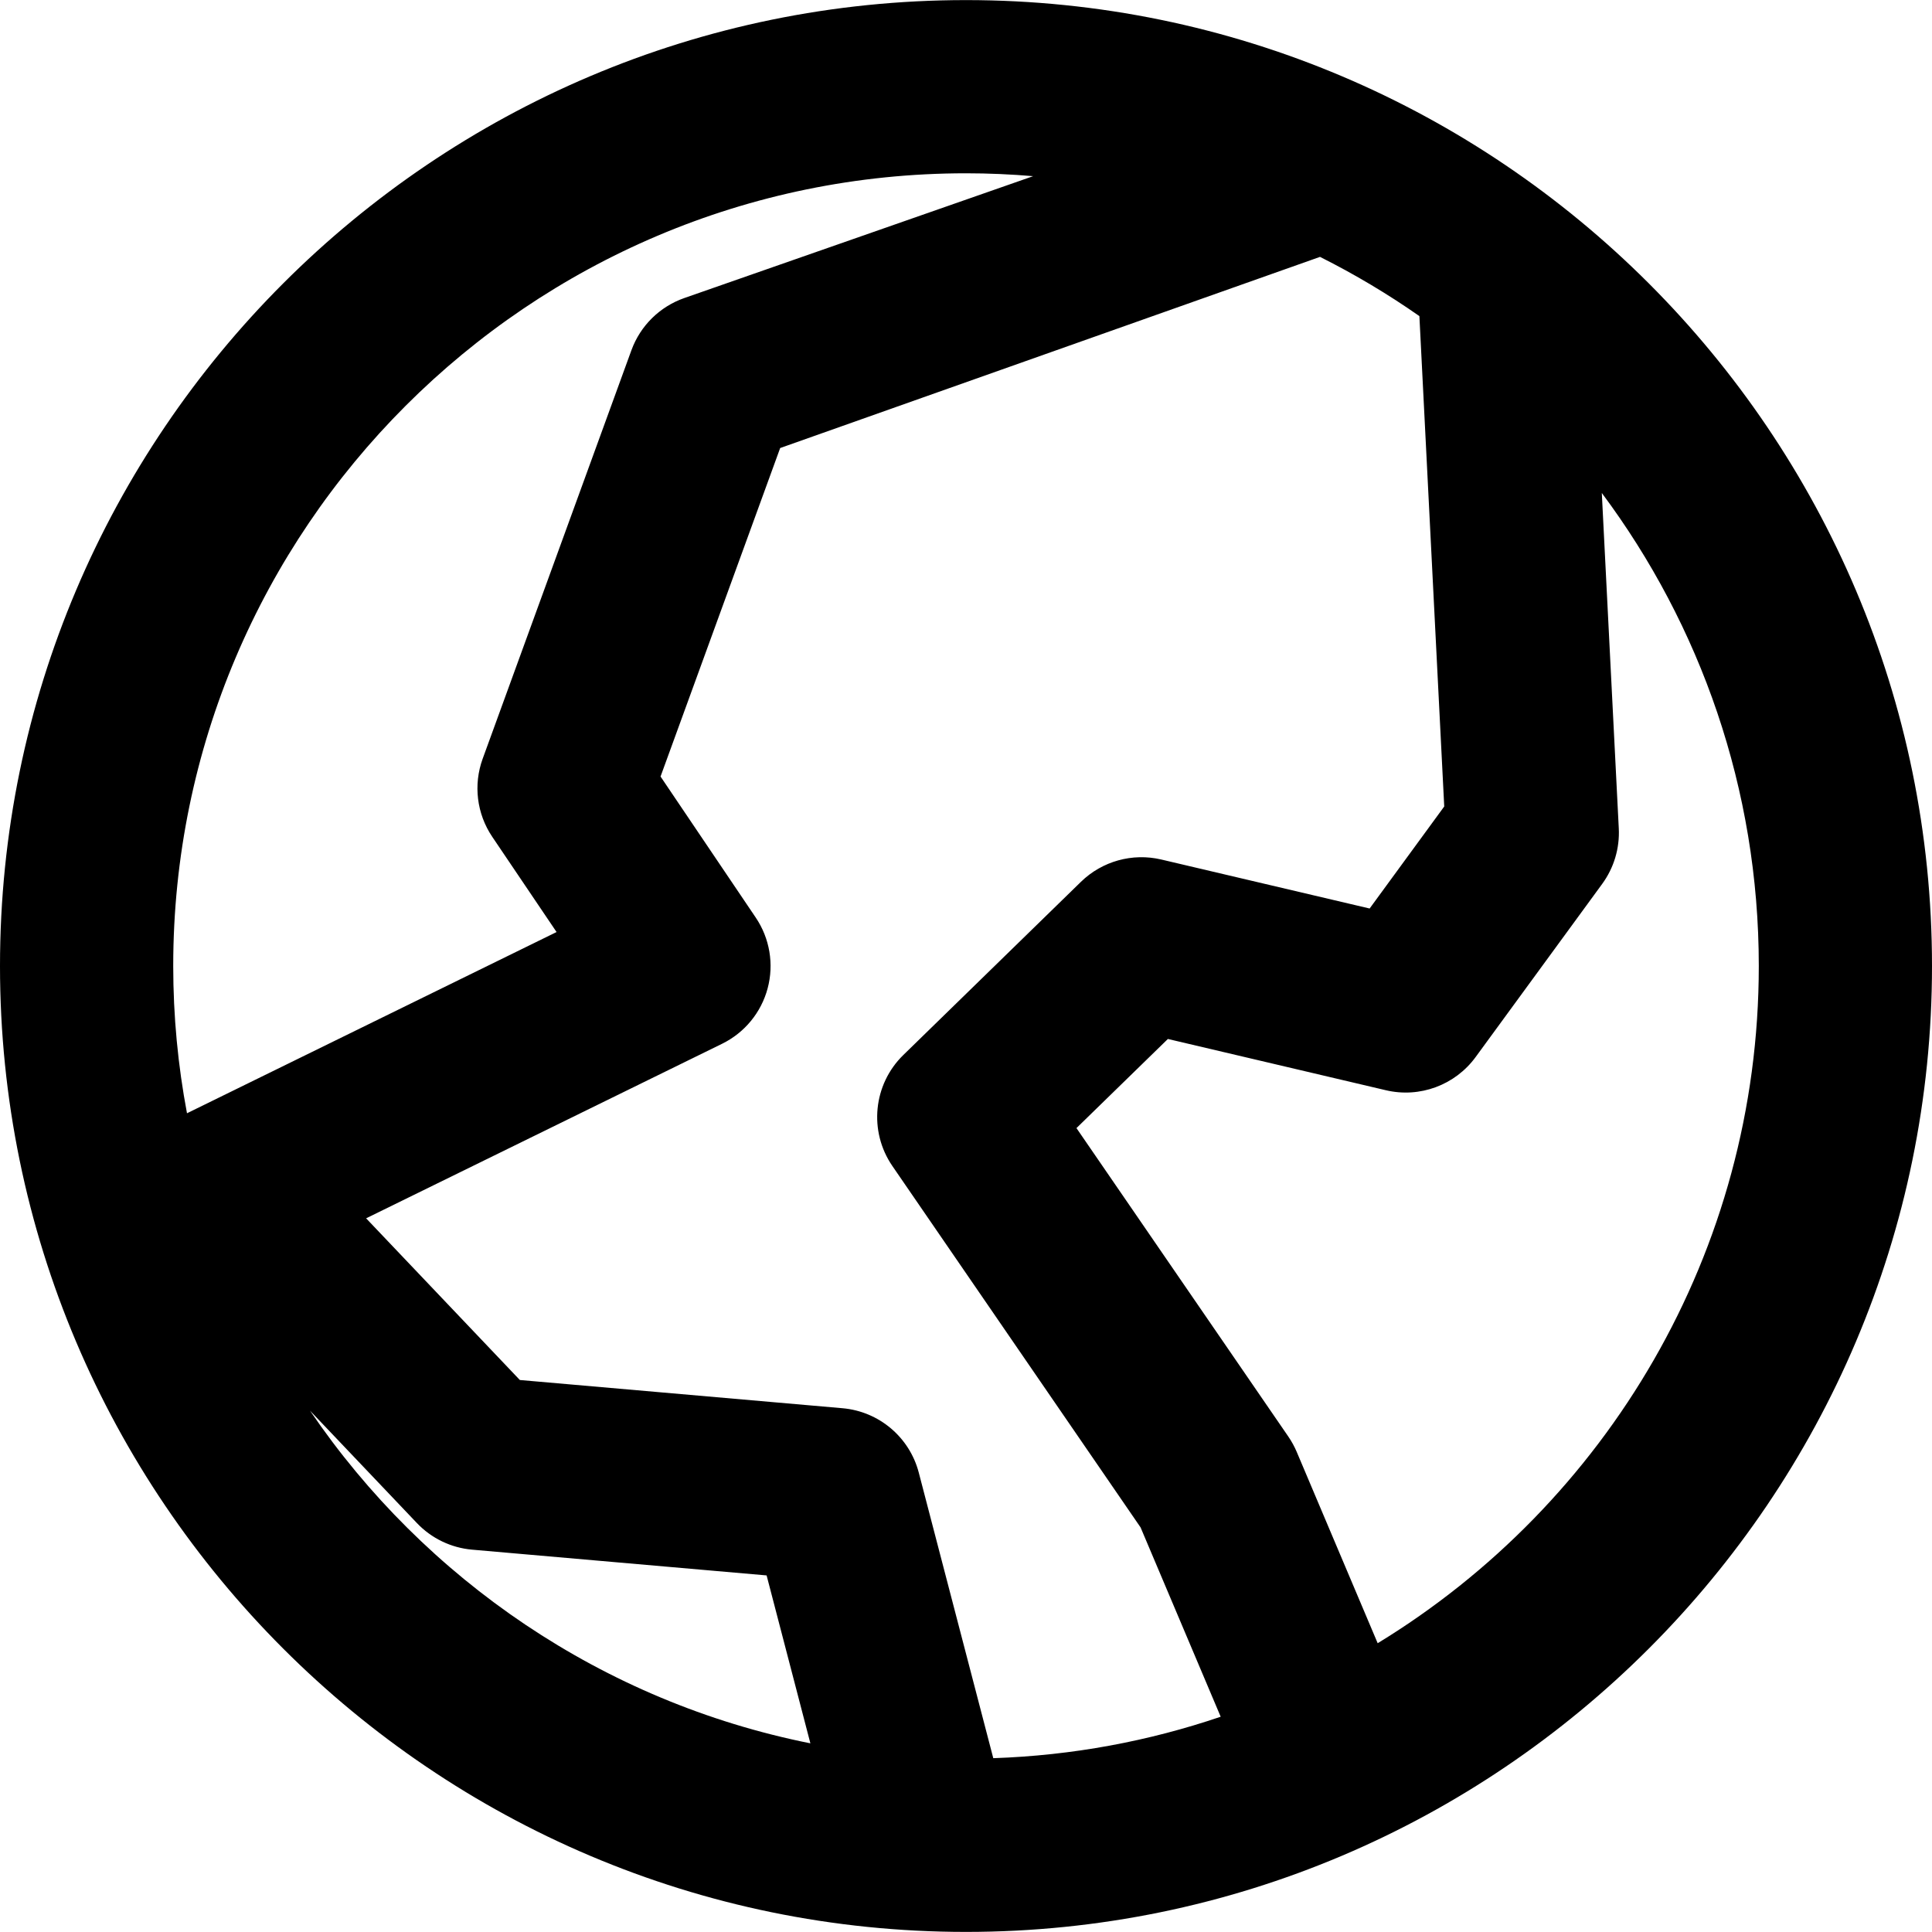 <?xml version="1.0" encoding="iso-8859-1"?>
<!-- Uploaded to: SVG Repo, www.svgrepo.com, Generator: SVG Repo Mixer Tools -->
<!DOCTYPE svg PUBLIC "-//W3C//DTD SVG 1.1//EN" "http://www.w3.org/Graphics/SVG/1.1/DTD/svg11.dtd">
<svg fill="#000000" height="800px" width="800px" version="1.1" id="Capa_1" xmlns="http://www.w3.org/2000/svg" xmlns:xlink="http://www.w3.org/1999/xlink" 
	 viewBox="0 0 297 297" xml:space="preserve">
<path d="M148.5,0.014C66.618,0.014,0,66.627,0,148.5s66.618,148.486,148.5,148.486c81.881,0,148.5-66.613,148.5-148.486
	S230.381,0.014,148.5,0.014z M222.017,123.978l-11.468,15.684l-32.032-7.532c-4.432-1.04-9.082,0.25-12.344,3.427l-27.308,26.626
	c-4.638,4.523-5.348,11.727-1.681,17.067l38.154,55.556l12.314,29.102c-11.03,3.753-22.772,5.961-34.958,6.372l-11.453-43.899
	c-1.421-5.443-6.114-9.408-11.723-9.899l-49.603-4.338l-23.632-24.856l54.723-26.833c3.457-1.695,6.013-4.803,7.002-8.521
	c0.993-3.721,0.324-7.689-1.829-10.878l-14.635-21.682l18.39-50.499l82.987-29.386c5.325,2.67,10.43,5.715,15.278,9.106
	L222.017,123.978z M148.5,26.639c3.477,0,6.918,0.154,10.323,0.443l-53.63,18.736c-3.772,1.318-6.754,4.259-8.123,8.011
	L74.199,116.64c-1.459,4.008-0.91,8.47,1.476,12.003l9.883,14.637l-56.813,27.858c-1.385-7.338-2.116-14.903-2.116-22.638
	C26.628,81.308,81.3,26.639,148.5,26.639z M47.653,216.851l16.436,17.285c2.238,2.352,5.253,3.807,8.488,4.089l45.271,3.959
	l6.729,25.813C92.722,261.631,65.31,242.813,47.653,216.851z M211.786,252.606l-12.448-29.418c-0.352-0.823-0.779-1.607-1.287-2.348
	l-32.57-47.422l14.054-13.7l33.512,7.881c5.205,1.229,10.641-0.785,13.797-5.102l19.46-26.623c1.802-2.466,2.702-5.477,2.546-8.526
	l-2.609-51.563c15.152,20.312,24.133,45.484,24.133,72.715C270.372,192.537,246.891,231.193,211.786,252.606z"/>
</svg>